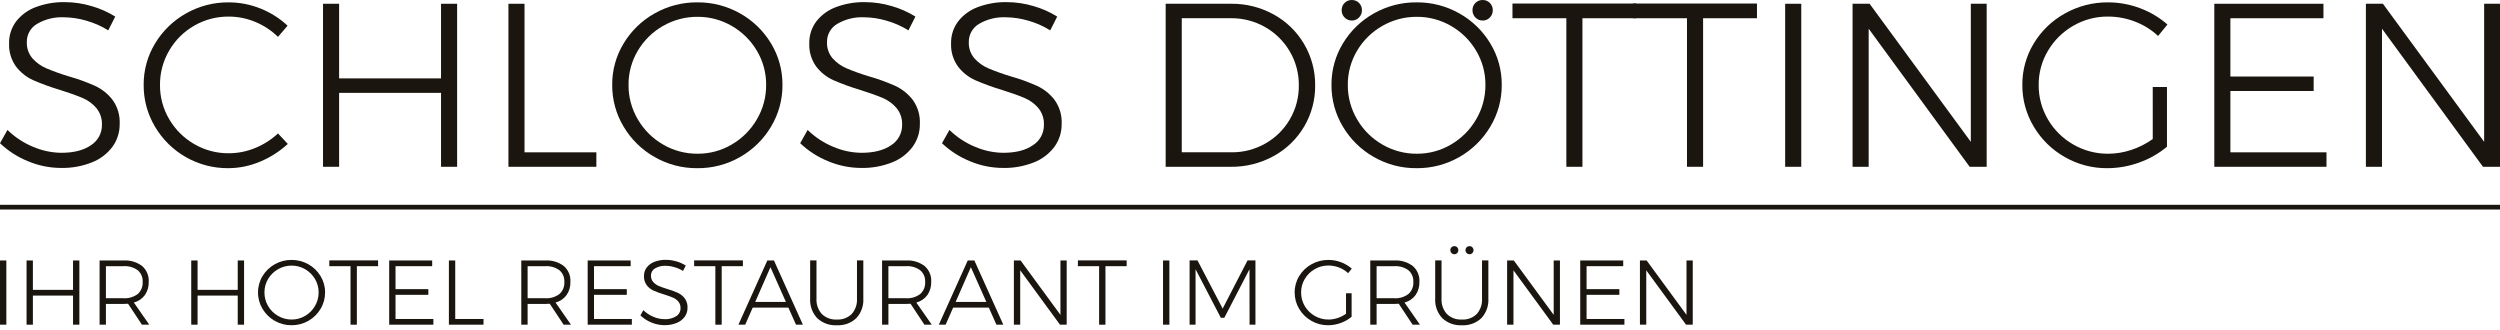 <svg width="500" height="66" viewBox="0 0 500 66" fill="none" xmlns="http://www.w3.org/2000/svg">
<path d="M17.26 4.134C15.805 3.702 14.297 3.474 12.779 3.457C10.893 3.368 9.022 3.83 7.394 4.787C6.767 5.156 6.248 5.685 5.892 6.32C5.535 6.955 5.353 7.673 5.365 8.401C5.314 9.592 5.713 10.758 6.483 11.668C7.247 12.52 8.187 13.196 9.237 13.65C10.7 14.268 12.194 14.805 13.715 15.259C15.54 15.773 17.325 16.42 19.056 17.195C20.41 17.832 21.593 18.782 22.508 19.967C23.515 21.361 24.018 23.056 23.935 24.774C23.962 26.432 23.446 28.054 22.465 29.392C21.405 30.791 19.976 31.866 18.337 32.494C16.391 33.257 14.314 33.629 12.225 33.589C9.939 33.587 7.677 33.127 5.573 32.237C3.507 31.398 1.617 30.18 0 28.644L1.491 25.987C2.957 27.42 4.683 28.56 6.577 29.345C8.374 30.126 10.309 30.539 12.268 30.559C14.756 30.559 16.731 30.053 18.192 29.042C18.877 28.607 19.439 28.003 19.823 27.289C20.207 26.574 20.401 25.772 20.385 24.961C20.436 23.742 20.037 22.547 19.264 21.603C18.515 20.73 17.573 20.043 16.512 19.597C15.423 19.13 13.898 18.585 11.939 17.964C10.13 17.427 8.355 16.781 6.625 16.028C5.284 15.421 4.113 14.493 3.217 13.326C2.233 11.967 1.74 10.315 1.818 8.639C1.789 7.077 2.281 5.549 3.217 4.297C4.23 2.993 5.589 2 7.139 1.429C9.001 0.728 10.98 0.388 12.97 0.427C14.779 0.432 16.578 0.699 18.311 1.219C19.979 1.695 21.573 2.401 23.046 3.318L21.648 6.071C20.286 5.22 18.809 4.568 17.262 4.135" fill="#1A160F"/>
<path d="M51.077 4.392C49.395 3.682 47.587 3.317 45.76 3.319C43.33 3.295 40.937 3.923 38.831 5.138C36.759 6.324 35.038 8.038 33.842 10.105C32.617 12.19 31.98 14.568 31.999 16.986C31.978 19.396 32.615 21.767 33.842 23.842C35.046 25.902 36.765 27.614 38.831 28.808C40.931 30.038 43.326 30.675 45.76 30.651C47.568 30.65 49.357 30.294 51.027 29.603C52.716 28.917 54.266 27.93 55.6 26.688L57.561 28.787C55.933 30.285 54.054 31.485 52.01 32.332C49.988 33.189 47.816 33.633 45.62 33.636C42.669 33.653 39.764 32.895 37.198 31.438C34.632 29.981 32.493 27.876 30.995 25.333C29.493 22.809 28.71 19.923 28.732 16.986C28.708 14.06 29.5 11.185 31.019 8.684C32.523 6.182 34.653 4.116 37.2 2.689C39.793 1.213 42.73 0.448 45.714 0.473C47.904 0.47 50.073 0.889 52.104 1.708C54.106 2.502 55.942 3.665 57.514 5.137L55.601 7.376C54.297 6.102 52.761 5.089 51.077 4.391" fill="#1A160F"/>
<path d="M88.207 0.753V15.679H67.823V0.753H64.605V33.358H67.823V18.573H88.207V33.358H91.424V0.753H88.207Z" fill="#1A160F"/>
<path d="M101.688 0.753V33.358H119.273V30.465H104.905V0.753H101.688Z" fill="#1A160F"/>
<path d="M148.027 2.688C150.573 4.116 152.703 6.182 154.208 8.683C155.726 11.184 156.518 14.059 156.494 16.985C156.514 19.925 155.723 22.814 154.208 25.333C152.71 27.858 150.58 29.948 148.027 31.397C145.425 32.892 142.47 33.665 139.469 33.637C136.467 33.666 133.512 32.893 130.908 31.398C128.355 29.949 126.225 27.859 124.728 25.334C123.212 22.815 122.42 19.926 122.441 16.986C122.416 14.059 123.208 11.184 124.728 8.684C126.232 6.182 128.362 4.116 130.908 2.688C133.517 1.208 136.47 0.443 139.469 0.471C142.467 0.443 145.42 1.208 148.028 2.688M132.612 5.183C130.53 6.363 128.792 8.067 127.573 10.126C126.332 12.198 125.686 14.572 125.707 16.986C125.691 19.414 126.335 21.801 127.573 23.89C128.785 25.973 130.523 27.702 132.612 28.904C134.706 30.126 137.09 30.762 139.514 30.744C141.916 30.759 144.278 30.123 146.348 28.904C148.427 27.696 150.155 25.968 151.363 23.889C152.6 21.8 153.246 19.414 153.23 16.986C153.25 14.572 152.604 12.199 151.363 10.128C150.148 8.073 148.42 6.37 146.349 5.184C144.274 3.978 141.914 3.351 139.514 3.366C137.092 3.349 134.71 3.976 132.611 5.185" fill="#1A160F"/>
<path d="M177.298 4.134C175.843 3.702 174.334 3.474 172.817 3.457C170.931 3.368 169.06 3.83 167.432 4.787C166.804 5.156 166.286 5.685 165.929 6.32C165.573 6.955 165.391 7.673 165.402 8.401C165.351 9.592 165.751 10.758 166.521 11.668C167.285 12.52 168.224 13.196 169.275 13.65C170.737 14.268 172.232 14.805 173.753 15.259C175.578 15.773 177.363 16.42 179.093 17.195C180.447 17.832 181.63 18.782 182.545 19.967C183.553 21.361 184.056 23.056 183.973 24.774C184 26.432 183.483 28.054 182.502 29.392C181.443 30.791 180.013 31.866 178.375 32.494C176.429 33.257 174.352 33.629 172.262 33.589C169.977 33.587 167.715 33.127 165.61 32.237C163.544 31.398 161.654 30.18 160.038 28.644L161.529 25.987C162.995 27.42 164.721 28.56 166.614 29.345C168.411 30.126 170.347 30.539 172.306 30.559C174.794 30.559 176.769 30.053 178.23 29.042C178.915 28.607 179.477 28.003 179.861 27.289C180.245 26.574 180.439 25.772 180.423 24.961C180.474 23.742 180.075 22.547 179.302 21.603C178.553 20.73 177.611 20.043 176.55 19.597C175.46 19.13 173.936 18.585 171.977 17.964C170.168 17.427 168.393 16.781 166.663 16.028C165.322 15.421 164.151 14.493 163.254 13.326C162.271 11.967 161.778 10.315 161.856 8.639C161.827 7.077 162.319 5.549 163.254 4.297C164.268 2.993 165.627 2 167.176 1.429C169.039 0.728 171.018 0.388 173.007 0.427C174.817 0.432 176.616 0.699 178.349 1.219C180.017 1.695 181.61 2.401 183.083 3.318L181.686 6.071C180.324 5.22 178.847 4.568 177.3 4.135" fill="#1A160F"/>
<path d="M205.657 4.134C204.202 3.702 202.694 3.474 201.176 3.457C199.29 3.368 197.419 3.83 195.791 4.787C195.164 5.156 194.646 5.685 194.289 6.32C193.933 6.955 193.751 7.673 193.762 8.401C193.711 9.592 194.11 10.758 194.88 11.668C195.644 12.52 196.584 13.196 197.635 13.65C199.097 14.268 200.592 14.805 202.112 15.259C203.938 15.773 205.722 16.42 207.453 17.195C208.807 17.832 209.99 18.782 210.905 19.967C211.912 21.361 212.416 23.056 212.332 24.774C212.359 26.432 211.843 28.054 210.862 29.392C209.803 30.791 208.373 31.866 206.734 32.494C204.788 33.257 202.711 33.629 200.622 33.589C198.336 33.587 196.075 33.127 193.97 32.237C191.904 31.398 190.014 30.18 188.397 28.644L189.888 25.987C191.354 27.42 193.08 28.56 194.974 29.345C196.771 30.126 198.706 30.539 200.666 30.559C203.154 30.559 205.128 30.053 206.589 29.042C207.275 28.607 207.836 28.003 208.22 27.289C208.605 26.574 208.798 25.772 208.783 24.961C208.833 23.742 208.434 22.547 207.661 21.603C206.912 20.73 205.97 20.043 204.91 19.597C203.82 19.13 202.296 18.585 200.336 17.964C198.527 17.427 196.753 16.781 195.022 16.028C193.681 15.421 192.51 14.493 191.614 13.326C190.631 11.967 190.138 10.315 190.215 8.639C190.187 7.077 190.679 5.549 191.614 4.297C192.628 2.993 193.986 2 195.536 1.429C197.398 0.728 199.377 0.388 201.367 0.427C203.176 0.432 204.975 0.699 206.709 1.219C208.377 1.695 209.97 2.401 211.443 3.318L210.046 6.071C208.683 5.22 207.206 4.568 205.66 4.135" fill="#1A160F"/>
<path d="M254.751 2.898C257.268 4.282 259.364 6.32 260.816 8.798C262.294 11.305 263.06 14.167 263.034 17.077C263.062 19.965 262.304 22.806 260.842 25.296C259.379 27.786 257.266 29.832 254.73 31.213C252.102 32.657 249.145 33.397 246.147 33.361H233.134V0.752H246.24C249.215 0.72 252.148 1.46 254.751 2.901M253.096 28.692C255.118 27.541 256.8 25.875 257.97 23.864C259.173 21.806 259.793 19.46 259.766 17.077C259.791 14.684 259.162 12.329 257.946 10.268C256.762 8.245 255.065 6.572 253.026 5.417C250.945 4.232 248.587 3.619 246.192 3.643H236.352V30.459H246.331C248.704 30.481 251.039 29.869 253.096 28.687" fill="#1A160F"/>
<path d="M291.882 2.688C294.427 4.116 296.557 6.182 298.062 8.683C299.581 11.184 300.373 14.059 300.349 16.985C300.369 19.925 299.578 22.813 298.062 25.333C296.565 27.857 294.434 29.948 291.882 31.397C289.279 32.892 286.325 33.665 283.324 33.637C280.322 33.666 277.367 32.892 274.763 31.398C272.21 29.949 270.08 27.859 268.583 25.334C267.066 22.815 266.275 19.926 266.296 16.985C266.271 14.059 267.063 11.184 268.583 8.683C270.087 6.182 272.217 4.116 274.763 2.688C277.371 1.208 280.325 0.443 283.324 0.471C286.322 0.443 289.275 1.208 291.883 2.688M276.466 5.183C274.384 6.363 272.647 8.067 271.427 10.126C270.187 12.198 269.541 14.571 269.562 16.986C269.545 19.414 270.19 21.8 271.427 23.89C272.64 25.973 274.377 27.701 276.466 28.904C278.56 30.126 280.944 30.762 283.369 30.745C285.771 30.76 288.133 30.124 290.203 28.904C292.282 27.696 294.01 25.968 295.218 23.889C296.455 21.8 297.101 19.413 297.085 16.985C297.104 14.571 296.459 12.198 295.218 10.127C294.003 8.073 292.275 6.37 290.204 5.184C288.129 3.978 285.769 3.35 283.369 3.366C280.947 3.348 278.564 3.976 276.466 5.184M271.804 0.584C271.996 0.776 272.147 1.006 272.247 1.258C272.347 1.511 272.395 1.782 272.387 2.053C272.391 2.321 272.341 2.587 272.241 2.835C272.141 3.083 271.993 3.309 271.804 3.499C271.623 3.695 271.403 3.849 271.157 3.954C270.912 4.058 270.648 4.11 270.382 4.106C270.108 4.113 269.836 4.063 269.583 3.959C269.33 3.854 269.101 3.698 268.913 3.499C268.725 3.309 268.576 3.083 268.477 2.835C268.377 2.587 268.328 2.321 268.332 2.053C268.324 1.782 268.371 1.511 268.472 1.259C268.572 1.006 268.723 0.776 268.915 0.584C269.107 0.392 269.336 0.241 269.589 0.141C269.842 0.041 270.112 -0.007 270.384 0.002C270.648 -0.003 270.911 0.046 271.155 0.146C271.4 0.246 271.622 0.395 271.806 0.584M297.974 0.584C298.166 0.776 298.317 1.006 298.417 1.258C298.518 1.511 298.566 1.782 298.558 2.053C298.561 2.321 298.512 2.587 298.411 2.835C298.311 3.084 298.162 3.309 297.974 3.499C297.792 3.695 297.572 3.849 297.327 3.954C297.083 4.058 296.819 4.11 296.552 4.106C296.279 4.113 296.006 4.063 295.753 3.959C295.5 3.854 295.272 3.698 295.083 3.499C294.894 3.31 294.745 3.084 294.644 2.836C294.543 2.587 294.492 2.321 294.496 2.053C294.488 1.782 294.536 1.511 294.636 1.258C294.737 1.006 294.888 0.776 295.08 0.584C295.272 0.392 295.502 0.241 295.755 0.141C296.007 0.04 296.278 -0.007 296.55 0.001C296.814 -0.004 297.076 0.045 297.321 0.145C297.565 0.245 297.786 0.394 297.971 0.584" fill="#1A160F"/>
<path d="M302.494 0.707V3.646H313.271V33.357H316.488V3.646H327.263V0.707H302.494Z" fill="#1A160F"/>
<path d="M326.621 0.707V3.646H337.398V33.357H340.619V3.646H351.394V0.707H326.621Z" fill="#1A160F"/>
<path d="M357.033 33.358H360.252V0.753H357.033V33.358Z" fill="#1A160F"/>
<path d="M394.164 0.753V28.366L373.92 0.753H370.514V33.358H373.734V5.742L393.929 33.355H397.335V0.753H394.164Z" fill="#1A160F"/>
<path d="M430.548 17.405H433.393V29.345C431.751 30.714 429.879 31.781 427.864 32.495C425.81 33.248 423.64 33.634 421.452 33.636C418.466 33.66 415.527 32.888 412.938 31.398C410.385 29.949 408.254 27.858 406.756 25.333C405.24 22.814 404.448 19.925 404.469 16.985C404.444 14.059 405.236 11.184 406.756 8.683C408.27 6.173 410.419 4.106 412.986 2.69C415.612 1.214 418.579 0.449 421.591 0.473C423.782 0.469 425.956 0.864 428.005 1.639C430.017 2.383 431.874 3.489 433.486 4.904L431.619 7.191C430.28 5.946 428.712 4.972 427.002 4.323C425.277 3.655 423.442 3.313 421.591 3.314C419.151 3.294 416.751 3.932 414.642 5.16C412.562 6.354 410.827 8.065 409.604 10.128C408.363 12.198 407.717 14.57 407.737 16.984C407.714 19.421 408.359 21.818 409.604 23.913C410.825 25.99 412.569 27.71 414.662 28.902C416.782 30.128 419.191 30.765 421.639 30.745C423.218 30.742 424.786 30.482 426.282 29.975C427.805 29.471 429.244 28.74 430.55 27.807L430.548 17.405Z" fill="#1A160F"/>
<path d="M442.862 0.753V33.358H465.297V30.465H446.079V18.2H462.732V15.305H446.079V3.647H464.689V0.753H442.862Z" fill="#1A160F"/>
<path d="M496.829 0.753V28.366L476.584 0.753H473.179V33.358H476.397V5.742L496.594 33.355H500V0.753H496.829Z" fill="#1A160F"/>
<path d="M0.002 41.905H500V40.961H0.002V41.905Z" fill="#1A160F"/>
<path d="M0.002 64.936H1.269V52.094H0.002V64.936Z" fill="#1A160F"/>
<path d="M14.607 52.094V57.973H6.578V52.094H5.311V64.936H6.578V59.116H14.607V64.936H15.874V52.094H14.607Z" fill="#1A160F"/>
<path d="M28.385 64.937L25.614 60.749C25.221 60.773 24.921 60.784 24.713 60.784H21.186V64.937H19.918V52.097H24.711C26.043 52.012 27.362 52.405 28.43 53.206C28.875 53.597 29.224 54.084 29.453 54.63C29.681 55.176 29.781 55.767 29.747 56.358C29.781 57.306 29.51 58.239 28.972 59.021C28.428 59.753 27.651 60.278 26.769 60.508L29.854 64.937H28.385ZM24.711 59.646C25.723 59.711 26.726 59.415 27.54 58.809C27.878 58.508 28.143 58.134 28.314 57.716C28.486 57.297 28.561 56.845 28.532 56.394C28.56 55.952 28.485 55.509 28.313 55.101C28.141 54.693 27.876 54.331 27.54 54.042C26.719 53.454 25.719 53.169 24.711 53.234H21.184V59.646H24.711Z" fill="#1A160F"/>
<path d="M47.545 52.094V57.973H39.516V52.094H38.248V64.936H39.516V59.116H47.545V64.936H48.813V52.094H47.545Z" fill="#1A160F"/>
<path d="M61.68 52.858C62.682 53.419 63.522 54.233 64.115 55.217C64.713 56.202 65.025 57.335 65.016 58.488C65.024 59.646 64.712 60.785 64.115 61.777C63.524 62.771 62.685 63.594 61.68 64.166C60.655 64.754 59.492 65.058 58.311 65.048C57.142 65.055 55.992 64.757 54.974 64.183C53.956 63.61 53.105 62.78 52.506 61.777C51.909 60.784 51.598 59.646 51.605 58.488C51.596 57.335 51.908 56.203 52.506 55.217C53.099 54.233 53.937 53.42 54.94 52.858C55.966 52.274 57.13 51.973 58.311 51.985C59.491 51.974 60.653 52.275 61.68 52.858ZM55.608 53.841C54.788 54.305 54.103 54.977 53.623 55.788C53.135 56.604 52.881 57.539 52.89 58.49C52.883 59.446 53.137 60.386 53.623 61.209C54.1 62.029 54.785 62.709 55.608 63.181C56.432 63.663 57.372 63.914 58.327 63.907C59.273 63.913 60.202 63.662 61.017 63.181C61.836 62.706 62.517 62.025 62.992 61.206C63.478 60.383 63.732 59.444 63.725 58.488C63.734 57.537 63.48 56.602 62.992 55.785C62.513 54.976 61.832 54.305 61.017 53.838C60.201 53.363 59.273 53.115 58.329 53.121C57.374 53.114 56.435 53.363 55.608 53.841Z" fill="#1A160F"/>
<path d="M65.86 52.078V53.236H70.104V64.938H71.371V53.236H75.614V52.078H65.86Z" fill="#1A160F"/>
<path d="M77.838 52.094V64.936H86.674V63.797H79.105V58.965H85.668V57.828H79.105V53.234H86.435V52.094H77.838Z" fill="#1A160F"/>
<path d="M89.779 52.094V64.936H96.705V63.797H91.047V52.094H89.779Z" fill="#1A160F"/>
<path d="M112.724 64.937L109.952 60.749C109.559 60.773 109.259 60.784 109.051 60.784H105.522V64.937H104.256V52.097H109.051C110.383 52.012 111.702 52.405 112.77 53.206C113.214 53.597 113.563 54.085 113.79 54.631C114.017 55.177 114.118 55.768 114.083 56.358C114.118 57.306 113.847 58.239 113.311 59.021C112.767 59.753 111.99 60.277 111.109 60.508L114.193 64.937H112.724ZM109.051 59.645C110.063 59.712 111.065 59.415 111.879 58.809C112.216 58.508 112.481 58.134 112.653 57.716C112.825 57.297 112.899 56.845 112.87 56.394C112.898 55.952 112.824 55.509 112.651 55.101C112.479 54.693 112.215 54.331 111.879 54.042C111.058 53.454 110.059 53.168 109.051 53.234H105.522V59.645H109.051Z" fill="#1A160F"/>
<path d="M117.535 52.094V64.936H126.371V63.797H118.802V58.965H125.361V57.828H118.802V53.234H126.132V52.094H117.535Z" fill="#1A160F"/>
<path d="M134.878 53.427C134.305 53.257 133.711 53.167 133.114 53.16C132.37 53.125 131.633 53.307 130.991 53.685C130.744 53.83 130.54 54.039 130.4 54.288C130.26 54.538 130.188 54.821 130.193 55.108C130.172 55.577 130.33 56.036 130.634 56.394C130.934 56.73 131.304 56.996 131.717 57.175C132.294 57.418 132.883 57.629 133.482 57.809C134.201 58.01 134.903 58.265 135.584 58.571C136.118 58.821 136.584 59.196 136.944 59.663C137.34 60.212 137.538 60.879 137.504 61.555C137.515 62.21 137.313 62.85 136.926 63.379C136.508 63.929 135.945 64.352 135.3 64.6C134.534 64.9 133.716 65.047 132.893 65.032C131.993 65.031 131.103 64.85 130.275 64.499C129.461 64.168 128.717 63.687 128.08 63.081L128.667 62.034C129.244 62.598 129.924 63.047 130.669 63.356C131.377 63.664 132.139 63.827 132.911 63.834C133.732 63.877 134.546 63.669 135.245 63.238C135.515 63.066 135.736 62.829 135.887 62.547C136.038 62.266 136.114 61.95 136.108 61.631C136.128 61.151 135.971 60.68 135.667 60.307C135.371 59.964 135 59.693 134.583 59.517C134.154 59.333 133.554 59.118 132.781 58.874C132.069 58.664 131.37 58.41 130.689 58.113C130.161 57.873 129.7 57.506 129.348 57.046C128.959 56.511 128.764 55.86 128.793 55.2C128.783 54.585 128.978 53.984 129.348 53.493C129.746 52.978 130.28 52.586 130.891 52.361C131.624 52.085 132.403 51.951 133.187 51.967C133.899 51.969 134.608 52.074 135.29 52.278C135.947 52.466 136.575 52.744 137.154 53.106L136.604 54.19C136.068 53.855 135.487 53.599 134.878 53.428" fill="#1A160F"/>
<path d="M138.827 52.078V53.236H143.071V64.938H144.338V53.236H148.581V52.078H138.827Z" fill="#1A160F"/>
<path d="M153.467 52.094L147.682 64.936H149.04L150.548 61.518H157.676L159.2 64.934H160.576L154.789 52.094H153.467ZM154.091 53.437L157.18 60.381H151.044L154.091 53.437Z" fill="#1A160F"/>
<path d="M164.372 62.805C164.766 63.184 165.235 63.478 165.749 63.668C166.263 63.858 166.81 63.939 167.357 63.907C167.903 63.94 168.45 63.859 168.963 63.669C169.476 63.479 169.943 63.185 170.337 62.805C170.707 62.385 170.992 61.897 171.173 61.367C171.355 60.838 171.43 60.278 171.395 59.719V52.076H172.665V59.719C172.706 60.433 172.602 61.147 172.36 61.819C172.119 62.492 171.744 63.109 171.258 63.633C170.738 64.122 170.123 64.499 169.452 64.743C168.781 64.986 168.067 65.09 167.354 65.048C166.64 65.088 165.926 64.984 165.254 64.741C164.582 64.497 163.966 64.12 163.443 63.632C162.955 63.109 162.579 62.493 162.336 61.82C162.093 61.147 161.989 60.432 162.03 59.718V52.076H163.297V59.719C163.263 60.279 163.34 60.84 163.525 61.37C163.709 61.9 163.997 62.387 164.372 62.805Z" fill="#1A160F"/>
<path d="M184.882 64.937L182.11 60.749C181.717 60.773 181.417 60.785 181.209 60.785H177.682V64.937H176.414V52.098H181.207C182.54 52.012 183.859 52.406 184.927 53.207C185.371 53.597 185.721 54.084 185.949 54.63C186.177 55.176 186.278 55.767 186.244 56.358C186.278 57.306 186.006 58.24 185.469 59.022C184.925 59.754 184.148 60.278 183.265 60.509L186.351 64.937H184.882ZM181.207 59.646C182.22 59.712 183.223 59.415 184.037 58.81C184.374 58.509 184.639 58.135 184.811 57.716C184.983 57.298 185.058 56.846 185.03 56.394C185.058 55.952 184.982 55.51 184.81 55.102C184.638 54.694 184.373 54.331 184.037 54.043C183.215 53.455 182.215 53.169 181.207 53.234H177.68V59.646H181.207Z" fill="#1A160F"/>
<path d="M193.551 52.094L187.766 64.936H189.125L190.633 61.518H197.76L199.285 64.934H200.661L194.874 52.094H193.551ZM194.175 53.437L197.265 60.381H191.128L194.175 53.437Z" fill="#1A160F"/>
<path d="M212.089 52.094V62.973L204.115 52.094H202.775V64.936H204.042V54.062L211.998 64.936H213.337V52.094H212.089Z" fill="#1A160F"/>
<path d="M215.58 52.078V53.236H219.824V64.938H221.09V53.236H225.333V52.078H215.58Z" fill="#1A160F"/>
<path d="M232.608 64.936H233.876V52.094H232.608V64.936Z" fill="#1A160F"/>
<path d="M249.511 52.078L244.531 61.722L239.499 52.078H237.918V64.938H239.111V53.842L244.164 63.559H244.862L249.898 53.842L249.912 64.938H251.09V52.078H249.511Z" fill="#1A160F"/>
<path d="M269.202 58.654H270.323V63.356C269.677 63.896 268.939 64.316 268.145 64.597C267.336 64.894 266.481 65.047 265.619 65.047C264.443 65.057 263.286 64.752 262.268 64.165C261.262 63.594 260.423 62.771 259.832 61.777C259.235 60.784 258.924 59.646 258.932 58.488C258.923 57.336 259.235 56.204 259.833 55.219C260.429 54.23 261.275 53.416 262.286 52.858C263.32 52.276 264.488 51.976 265.675 51.986C266.538 51.985 267.394 52.14 268.201 52.444C268.993 52.737 269.724 53.173 270.358 53.73L269.624 54.631C269.096 54.14 268.479 53.756 267.806 53.499C267.126 53.237 266.404 53.103 265.675 53.104C264.714 53.096 263.768 53.347 262.938 53.832C262.12 54.301 261.437 54.974 260.956 55.786C260.468 56.602 260.214 57.537 260.221 58.488C260.213 59.447 260.467 60.391 260.956 61.216C261.437 62.035 262.123 62.713 262.948 63.183C263.783 63.664 264.732 63.915 265.696 63.907C266.317 63.906 266.935 63.804 267.524 63.605C268.123 63.406 268.688 63.118 269.202 62.751V58.654Z" fill="#1A160F"/>
<path d="M282.522 64.937L279.75 60.749C279.357 60.773 279.057 60.784 278.849 60.784H275.322V64.937H274.054V52.097H278.847C280.18 52.012 281.499 52.405 282.567 53.206C283.011 53.597 283.361 54.084 283.589 54.63C283.817 55.176 283.918 55.767 283.883 56.358C283.918 57.306 283.646 58.239 283.109 59.021C282.565 59.753 281.788 60.278 280.905 60.508L283.991 64.937H282.522ZM278.847 59.646C279.86 59.711 280.862 59.415 281.676 58.809C282.014 58.508 282.279 58.134 282.451 57.716C282.623 57.297 282.697 56.845 282.668 56.394C282.696 55.952 282.621 55.509 282.449 55.101C282.277 54.693 282.013 54.331 281.676 54.042C280.855 53.454 279.855 53.169 278.847 53.234H275.32V59.646H278.847Z" fill="#1A160F"/>
<path d="M289.381 62.805C289.776 63.184 290.245 63.478 290.759 63.668C291.272 63.857 291.82 63.939 292.366 63.907C292.912 63.94 293.459 63.859 293.972 63.669C294.485 63.479 294.953 63.185 295.346 62.805C295.716 62.386 296.001 61.898 296.182 61.368C296.364 60.839 296.439 60.279 296.404 59.721V52.076H297.674V59.721C297.715 60.435 297.612 61.149 297.37 61.822C297.128 62.494 296.753 63.111 296.268 63.635C295.747 64.124 295.132 64.501 294.461 64.744C293.79 64.988 293.076 65.092 292.364 65.05C291.65 65.09 290.935 64.985 290.263 64.742C289.591 64.498 288.975 64.121 288.453 63.632C287.965 63.109 287.589 62.493 287.346 61.821C287.103 61.149 286.998 60.435 287.039 59.721V52.076H288.306V59.721C288.273 60.281 288.35 60.841 288.535 61.371C288.719 61.9 289.007 62.388 289.381 62.805ZM291.439 49.458C291.514 49.534 291.573 49.625 291.612 49.724C291.652 49.824 291.671 49.931 291.668 50.038C291.669 50.143 291.65 50.248 291.61 50.345C291.571 50.443 291.513 50.532 291.439 50.607C291.367 50.684 291.28 50.746 291.184 50.787C291.087 50.829 290.982 50.849 290.877 50.848C290.769 50.85 290.662 50.83 290.562 50.789C290.462 50.748 290.372 50.685 290.298 50.607C290.224 50.532 290.165 50.443 290.126 50.346C290.086 50.248 290.067 50.143 290.069 50.038C290.065 49.931 290.084 49.824 290.124 49.724C290.163 49.625 290.222 49.534 290.298 49.458C290.374 49.383 290.464 49.323 290.564 49.284C290.664 49.245 290.77 49.226 290.877 49.229C290.981 49.227 291.085 49.246 291.182 49.285C291.278 49.325 291.366 49.384 291.439 49.458ZM294.47 49.458C294.546 49.534 294.605 49.625 294.644 49.724C294.684 49.824 294.703 49.931 294.699 50.038C294.701 50.143 294.682 50.248 294.642 50.346C294.603 50.443 294.544 50.532 294.47 50.607C294.399 50.684 294.312 50.745 294.216 50.787C294.119 50.828 294.015 50.849 293.91 50.848C293.802 50.851 293.695 50.831 293.595 50.789C293.495 50.748 293.405 50.686 293.331 50.607C293.256 50.532 293.198 50.443 293.158 50.346C293.118 50.248 293.099 50.143 293.1 50.038C293.097 49.93 293.116 49.824 293.156 49.724C293.196 49.624 293.255 49.534 293.331 49.458C293.407 49.383 293.497 49.323 293.596 49.284C293.696 49.244 293.803 49.226 293.909 49.229C294.014 49.227 294.117 49.246 294.213 49.286C294.309 49.325 294.397 49.384 294.469 49.458" fill="#1A160F"/>
<path d="M310.739 52.094V62.973L302.765 52.094H301.424V64.936H302.692V54.062L310.647 64.936H311.988V52.094H310.739Z" fill="#1A160F"/>
<path d="M316.047 52.094V64.936H324.883V63.797H317.314V58.965H323.873V57.828H317.314V53.234H324.644V52.094H316.047Z" fill="#1A160F"/>
<path d="M337.301 52.094V62.973L329.328 52.094H327.987V64.936H329.254V54.062L337.21 64.936H338.551V52.094H337.301Z" fill="#1A160F"/>
</svg>
